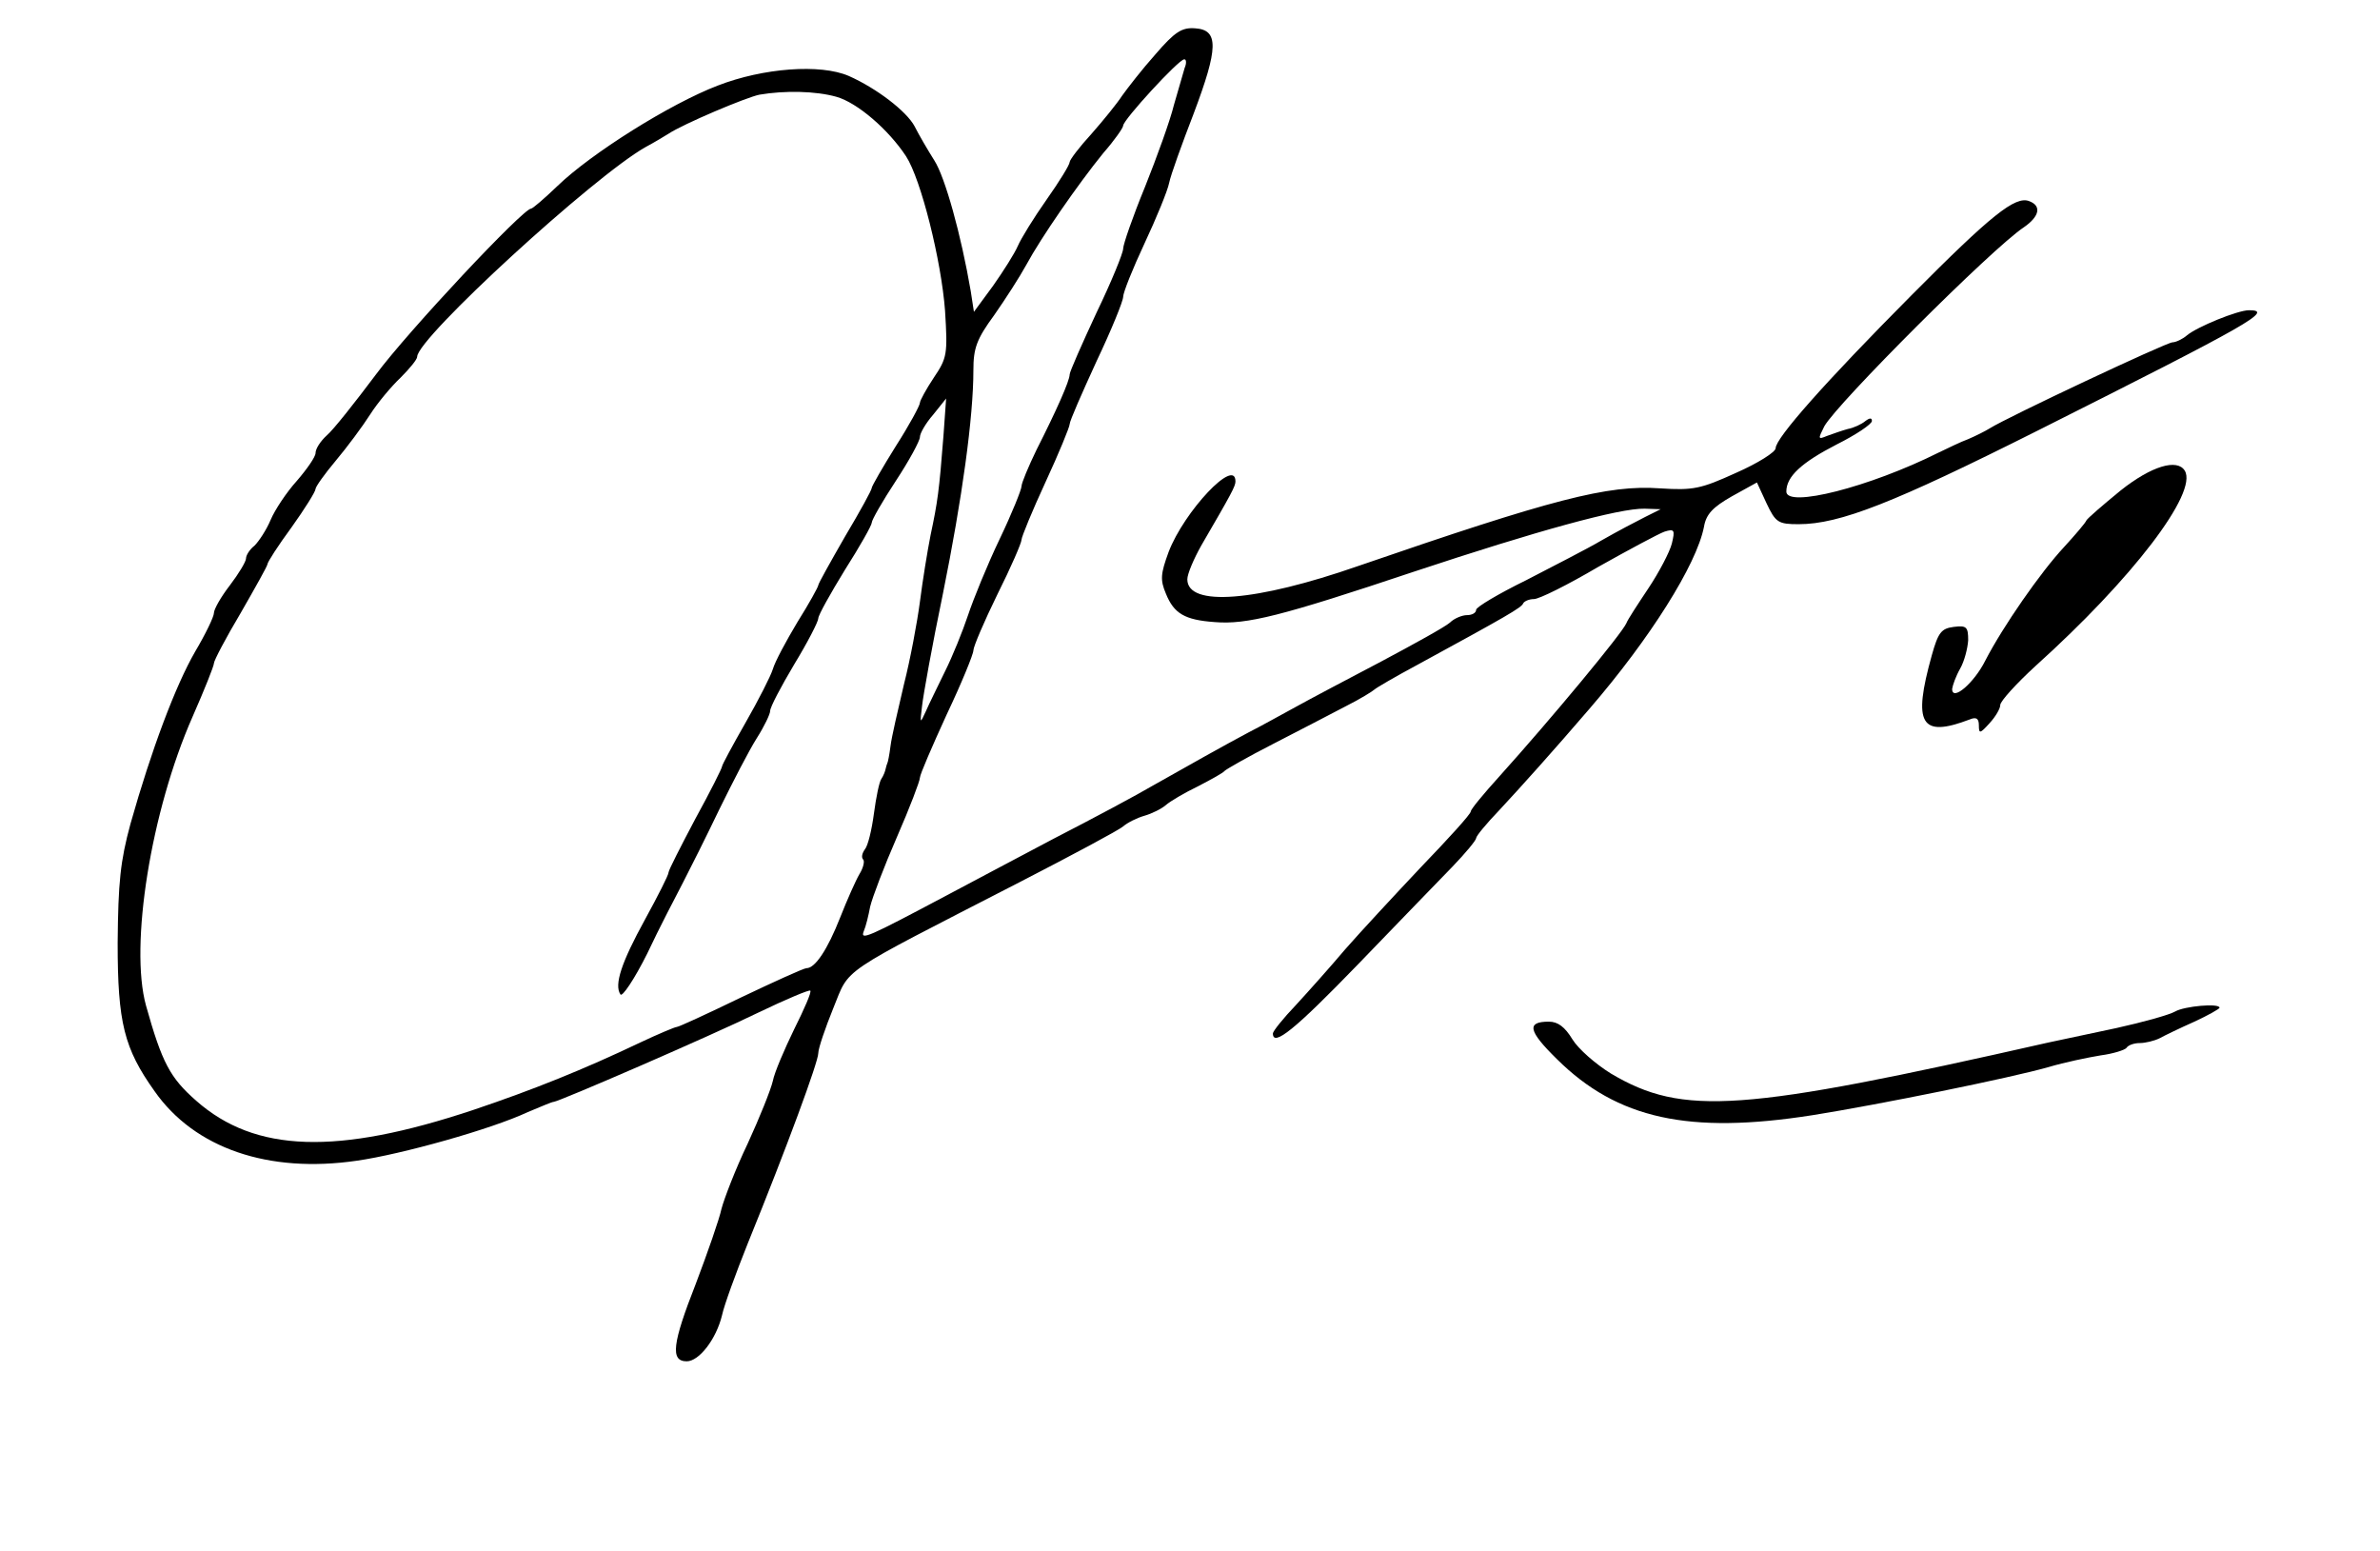 <?xml version="1.0" standalone="no"?>
<!DOCTYPE svg PUBLIC "-//W3C//DTD SVG 20010904//EN"
 "http://www.w3.org/TR/2001/REC-SVG-20010904/DTD/svg10.dtd">
<svg version="1.0" xmlns="http://www.w3.org/2000/svg"
 width="445pt" height="290pt" viewBox="0 0 445 290"
 preserveAspectRatio="xMidYMid meet">
<g transform="translate(0,290) scale(0.1,-0.1)"
fill="#000000" stroke="none">
<path d="M2160 2798 c-25 -28 -52 -63 -62 -77 -9 -14 -35 -46 -57 -71 -23 -25
-41 -49 -41 -53 0 -5 -19 -36 -43 -70 -24 -34 -48 -73 -54 -87 -6 -14 -27 -47
-46 -74 l-36 -49 -6 39 c-18 105 -48 213 -68 244 -12 19 -29 48 -37 64 -15 28
-71 71 -123 94 -53 23 -160 15 -245 -18 -89 -34 -237 -127 -300 -188 -24 -23
-46 -42 -49 -42 -15 0 -229 -228 -290 -310 -39 -52 -80 -104 -92 -114 -12 -11
-21 -25 -21 -33 0 -7 -16 -30 -35 -52 -19 -21 -41 -54 -49 -73 -8 -19 -22 -40
-30 -48 -9 -7 -16 -18 -16 -24 0 -6 -14 -29 -30 -50 -17 -22 -30 -45 -30 -52
0 -7 -16 -40 -35 -72 -37 -64 -82 -184 -121 -322 -19 -70 -23 -109 -24 -223 0
-149 12 -197 69 -277 75 -107 213 -154 378 -130 84 12 252 59 320 91 24 10 45
19 48 19 9 0 293 123 383 167 52 25 95 43 97 41 3 -2 -11 -34 -30 -72 -18 -37
-37 -81 -40 -97 -4 -17 -25 -69 -47 -117 -23 -48 -44 -103 -49 -122 -4 -19
-26 -82 -48 -140 -44 -112 -48 -145 -17 -145 23 0 55 41 66 86 4 19 26 79 48
134 74 182 132 340 132 356 0 9 13 47 28 84 32 78 5 59 347 235 99 51 187 98
195 105 8 7 26 16 40 20 14 4 32 13 40 20 8 7 35 23 60 35 25 13 47 25 50 29
3 3 43 26 90 50 47 24 108 56 135 70 28 14 52 29 55 32 3 3 39 24 80 46 167
91 195 107 198 115 2 4 11 8 20 8 10 0 64 27 120 60 57 32 113 62 124 66 19 6
20 3 14 -22 -4 -16 -24 -54 -44 -84 -20 -30 -39 -59 -41 -65 -8 -19 -139 -177
-238 -287 -29 -32 -53 -61 -53 -65 0 -5 -42 -51 -93 -104 -50 -53 -114 -122
-142 -154 -27 -32 -69 -79 -92 -104 -24 -25 -43 -49 -43 -53 0 -26 41 7 159
129 73 76 153 158 177 183 24 25 44 49 44 53 0 4 19 27 43 52 41 44 102 112
169 190 113 131 200 269 214 340 4 24 17 37 52 57 l47 26 18 -39 c17 -36 22
-39 60 -39 77 0 178 40 447 175 400 201 442 225 395 225 -21 0 -97 -31 -116
-47 -8 -7 -21 -13 -27 -13 -11 0 -309 -140 -342 -161 -8 -5 -26 -14 -40 -20
-14 -5 -38 -17 -55 -25 -130 -65 -285 -104 -285 -73 0 28 28 54 94 88 36 18
66 38 66 44 0 6 -4 6 -12 0 -7 -6 -22 -13 -33 -15 -11 -3 -28 -9 -39 -13 -17
-7 -17 -6 -5 18 24 43 314 333 373 372 29 20 34 40 10 49 -26 10 -71 -26 -220
-176 -161 -162 -254 -267 -254 -286 0 -7 -33 -28 -74 -46 -66 -30 -80 -33
-142 -29 -98 7 -201 -20 -564 -145 -192 -67 -320 -77 -320 -25 0 10 12 38 26
63 57 98 64 111 64 120 0 46 -96 -56 -125 -132 -15 -41 -16 -52 -5 -78 15 -37
35 -49 91 -53 60 -5 124 11 372 94 232 77 385 119 432 118 l30 -1 -30 -15
c-16 -8 -52 -27 -80 -43 -27 -16 -92 -49 -142 -75 -51 -25 -93 -50 -93 -55 0
-6 -8 -10 -17 -10 -9 0 -24 -6 -32 -14 -9 -8 -67 -40 -129 -73 -61 -32 -133
-70 -160 -85 -26 -14 -65 -36 -87 -47 -47 -25 -111 -61 -180 -100 -27 -16
-111 -61 -185 -99 -74 -39 -164 -87 -200 -106 -147 -78 -162 -85 -155 -67 4 9
9 30 12 46 4 17 26 75 50 130 24 55 43 105 43 111 0 6 23 59 50 118 28 59 50
113 50 120 0 7 20 54 45 105 25 50 45 96 45 102 0 5 20 54 45 108 25 54 45
103 45 108 0 6 23 58 50 117 28 59 50 113 50 121 0 8 18 53 40 100 22 47 43
98 46 113 3 15 24 73 46 130 46 122 47 156 3 159 -25 2 -38 -6 -75 -49z m55
-25 c-3 -10 -12 -41 -20 -69 -7 -29 -32 -98 -54 -153 -23 -56 -41 -108 -41
-116 0 -8 -22 -62 -50 -120 -27 -58 -50 -110 -50 -115 0 -12 -25 -68 -62 -141
-15 -31 -28 -62 -28 -68 0 -6 -18 -51 -41 -99 -23 -48 -49 -112 -59 -142 -10
-30 -29 -77 -43 -105 -13 -27 -30 -61 -36 -75 -11 -24 -11 -23 -7 10 2 19 19
114 39 210 36 178 57 330 57 418 0 41 6 58 39 103 21 30 48 72 60 94 27 50 96
150 144 209 21 24 37 47 37 51 0 11 104 124 114 124 4 1 5 -7 1 -16z m-651
-54 c39 -11 97 -61 130 -111 28 -43 66 -195 73 -289 5 -81 4 -88 -21 -125 -14
-21 -26 -43 -26 -47 0 -5 -20 -42 -45 -81 -25 -40 -45 -75 -45 -78 0 -4 -22
-44 -50 -91 -27 -47 -50 -88 -50 -91 0 -3 -17 -34 -39 -69 -21 -35 -42 -74
-46 -88 -4 -13 -27 -58 -51 -100 -24 -42 -44 -79 -44 -82 0 -3 -22 -47 -50
-98 -27 -51 -50 -96 -50 -100 0 -5 -20 -44 -44 -88 -44 -80 -58 -122 -46 -140
3 -6 26 28 50 76 23 49 54 108 67 133 13 25 44 87 68 137 25 51 56 111 70 133
14 22 25 45 25 51 0 7 20 45 45 87 25 41 45 80 45 86 0 6 23 47 50 91 28 44
50 83 50 88 0 5 20 40 45 78 25 38 45 75 45 82 0 7 11 26 25 42 l24 30 -5 -70
c-8 -103 -11 -124 -24 -185 -6 -30 -15 -86 -20 -125 -5 -38 -18 -108 -30 -155
-11 -47 -23 -98 -25 -115 -2 -16 -5 -31 -6 -32 -1 -2 -2 -6 -3 -10 -1 -5 -4
-13 -8 -19 -4 -5 -10 -35 -14 -65 -4 -30 -11 -60 -17 -67 -5 -7 -7 -15 -3 -19
3 -3 0 -16 -7 -27 -7 -12 -23 -48 -36 -81 -24 -61 -47 -95 -63 -95 -5 0 -60
-25 -123 -55 -62 -30 -116 -55 -120 -55 -3 0 -34 -13 -68 -29 -105 -50 -199
-88 -312 -126 -255 -85 -408 -80 -518 17 -49 43 -64 71 -94 178 -31 112 9 363
87 540 22 50 40 95 40 100 0 5 22 47 50 94 27 47 50 88 50 91 0 4 20 35 45 69
25 35 45 67 45 72 0 4 17 28 38 53 21 25 50 64 64 86 14 22 40 53 57 69 17 17
31 34 31 39 0 35 331 338 427 392 15 8 35 20 43 25 27 18 145 68 170 73 47 8
105 7 144 -4z"/>
<path d="M3965 1983 c-33 -27 -62 -52 -64 -56 -2 -5 -21 -27 -42 -50 -43 -46
-114 -148 -147 -212 -21 -42 -62 -77 -62 -53 1 7 7 24 15 38 8 14 14 38 15 53
0 25 -3 28 -27 25 -23 -3 -29 -10 -41 -53 -36 -129 -21 -155 71 -120 12 5 17
2 17 -11 0 -16 2 -16 20 4 11 12 20 27 20 34 0 7 30 40 66 73 181 163 304 324
279 365 -14 23 -62 9 -120 -37z"/>
<path d="M4067 1009 c-10 -6 -60 -20 -110 -31 -51 -11 -108 -23 -127 -27 -574
-130 -683 -138 -818 -58 -29 18 -61 46 -72 64 -14 23 -27 33 -44 33 -42 0 -39
-17 15 -70 113 -112 247 -141 477 -105 126 20 372 70 442 90 30 9 74 18 98 22
23 3 45 10 48 14 3 5 14 9 25 9 10 0 27 4 37 9 9 5 38 19 65 31 26 12 47 24
47 26 0 9 -66 3 -83 -7z"/>
</g>
</svg>
